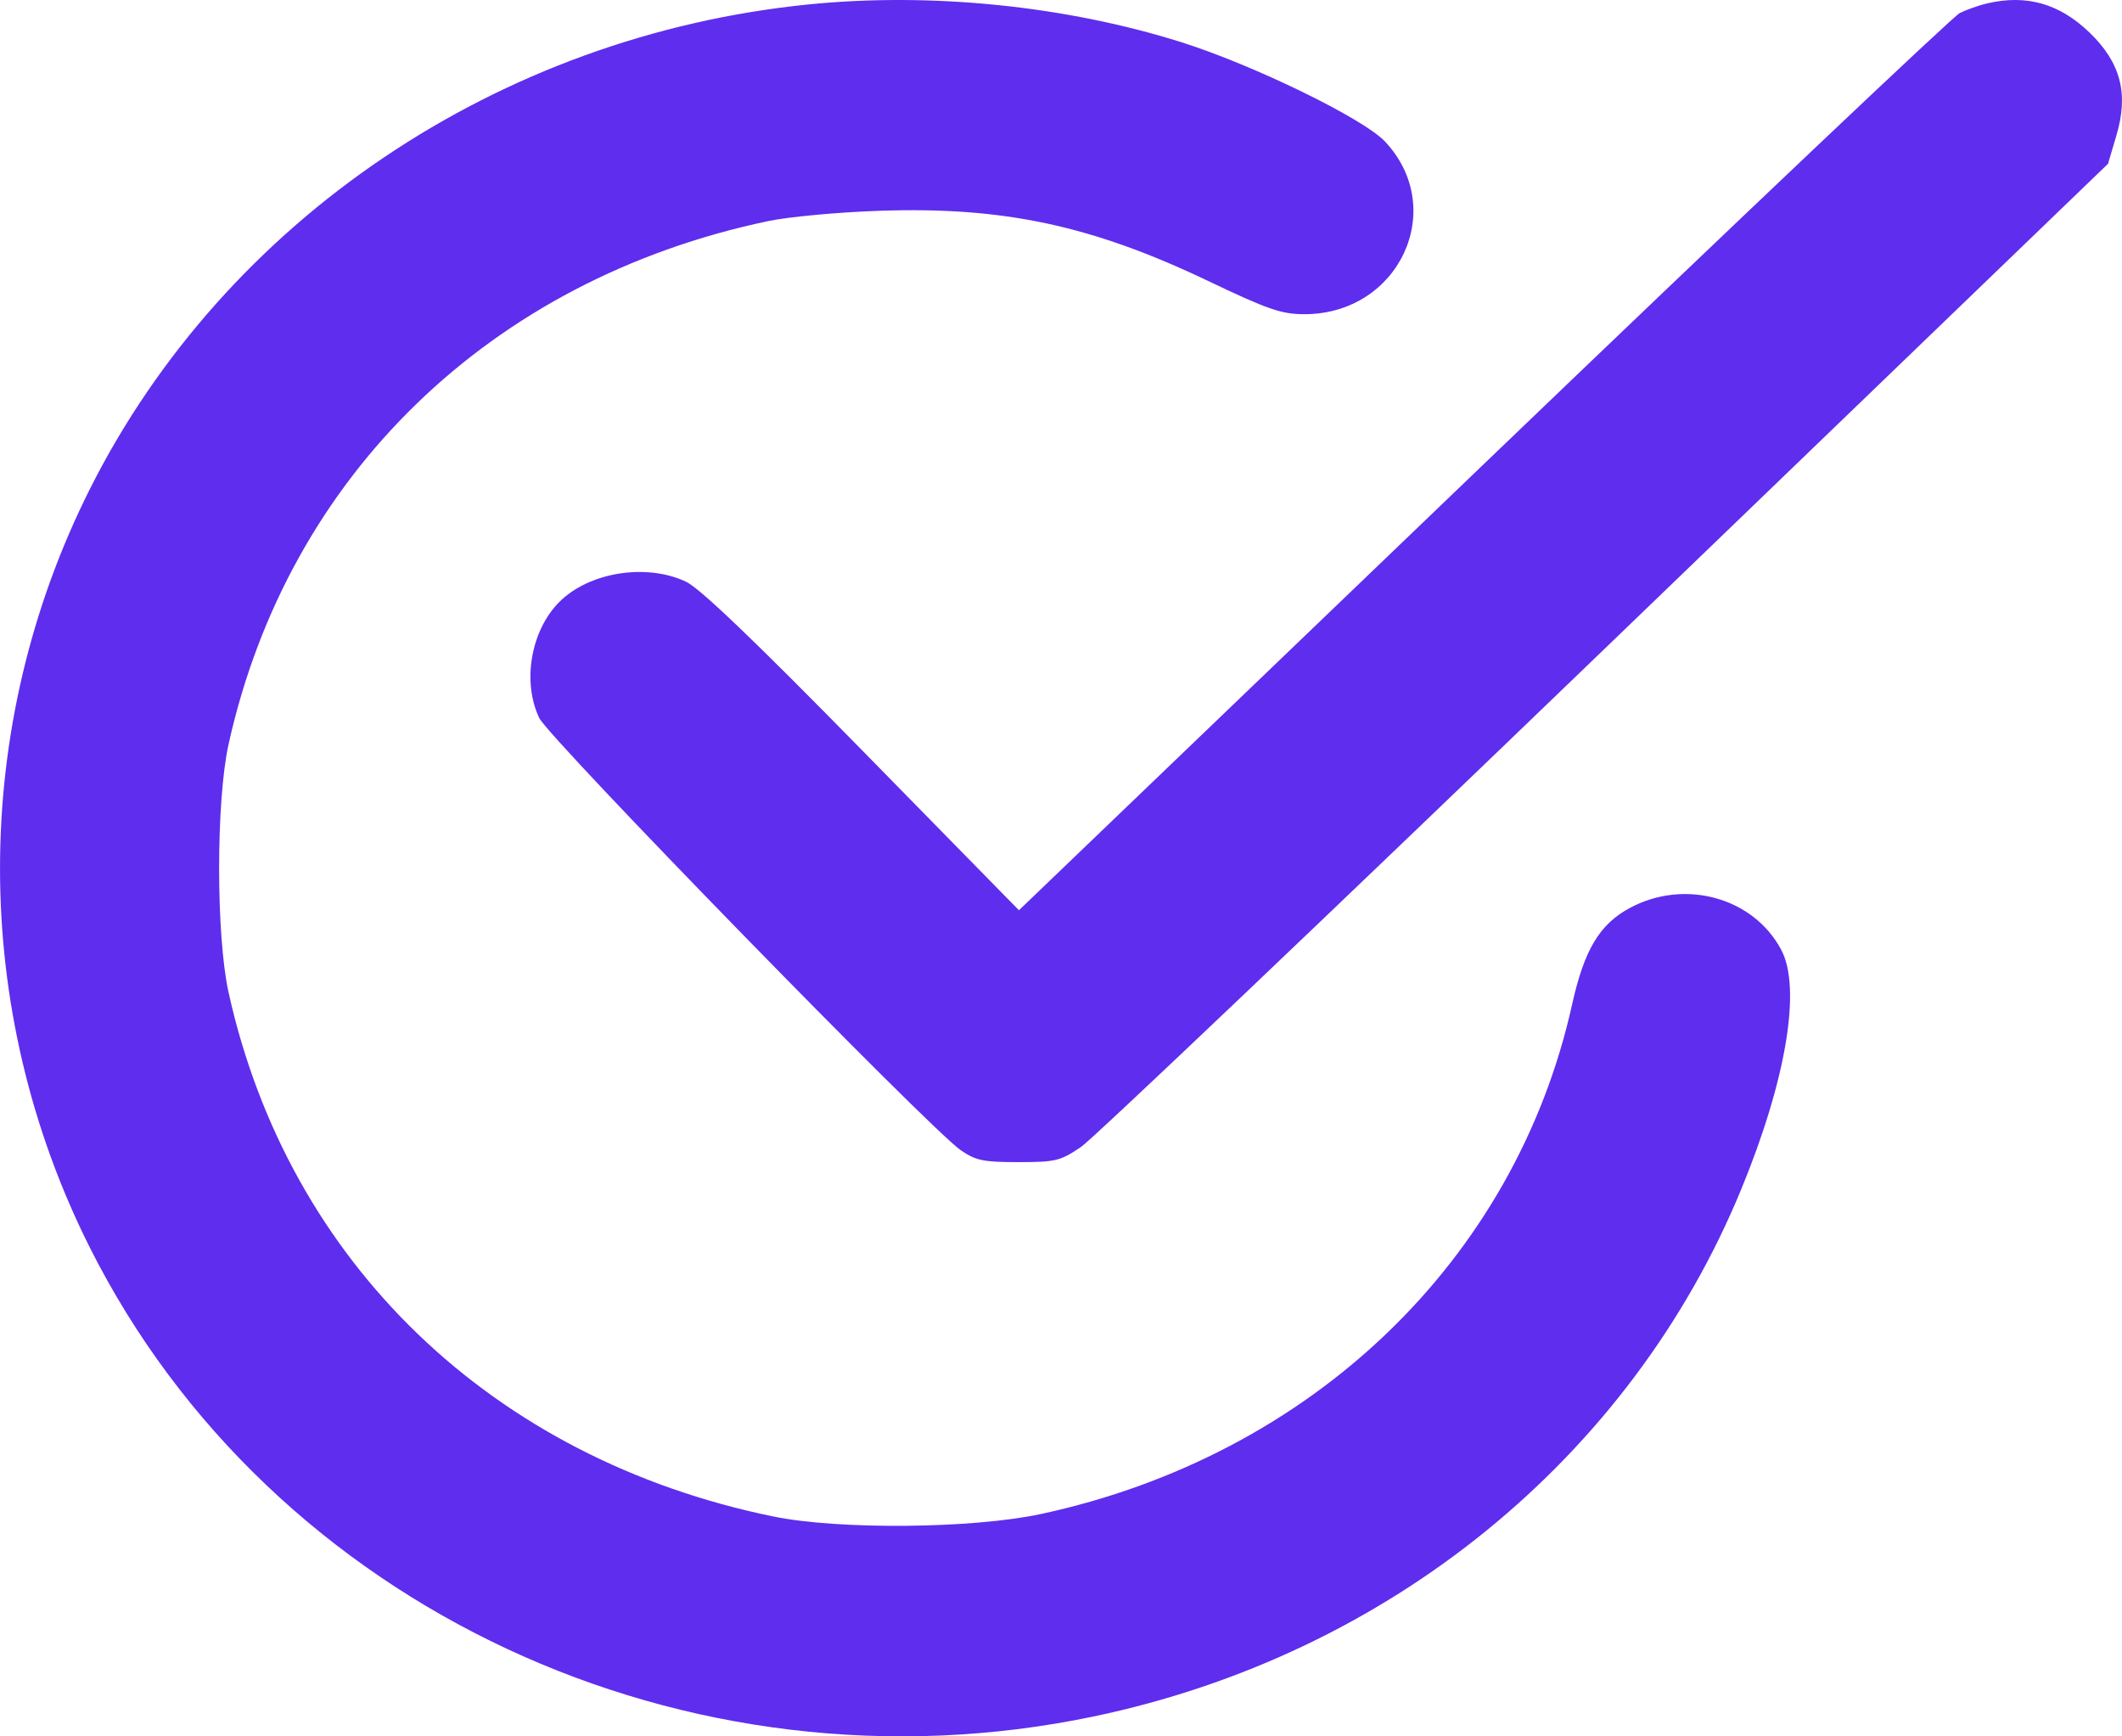 <svg width="22" height="18" viewBox="0 0 22 18" fill="none" xmlns="http://www.w3.org/2000/svg">
<path fill-rule="evenodd" clip-rule="evenodd" d="M8.382 0.046C5.172 0.369 2.337 2.279 0.934 5.065C-0.311 7.539 -0.311 10.464 0.934 12.938C2.81 16.663 7.12 18.675 11.336 17.794C14.398 17.154 16.906 15.113 18.053 12.327C18.519 11.195 18.678 10.243 18.467 9.846C18.179 9.303 17.465 9.106 16.896 9.413C16.583 9.582 16.425 9.846 16.299 10.412C15.71 13.066 13.599 15.09 10.791 15.695C10.083 15.847 8.697 15.86 8.016 15.72C5.104 15.123 2.99 13.089 2.37 10.289C2.239 9.698 2.239 8.305 2.37 7.714C2.987 4.931 5.084 2.897 7.964 2.292C8.177 2.247 8.698 2.199 9.122 2.185C10.402 2.141 11.32 2.337 12.524 2.912C13.149 3.21 13.286 3.257 13.524 3.257C14.505 3.257 15.015 2.165 14.359 1.467C14.137 1.23 12.997 0.674 12.249 0.438C11.05 0.06 9.652 -0.082 8.382 0.046ZM20.602 0.035C20.517 0.055 20.389 0.1 20.318 0.135C20.248 0.17 18.024 2.277 15.377 4.817L10.564 9.436L8.942 7.782C7.829 6.646 7.255 6.097 7.112 6.03C6.699 5.836 6.107 5.931 5.798 6.241C5.504 6.536 5.412 7.066 5.59 7.442C5.69 7.653 9.637 11.7 9.96 11.923C10.116 12.031 10.194 12.047 10.557 12.047C10.944 12.047 10.993 12.035 11.207 11.89C11.335 11.803 13.782 9.475 16.647 6.715L21.855 1.698L21.942 1.404C22.071 0.971 21.987 0.649 21.663 0.337C21.351 0.037 21.011 -0.06 20.602 0.035Z" fill="#5F2DEE"/>
</svg>

